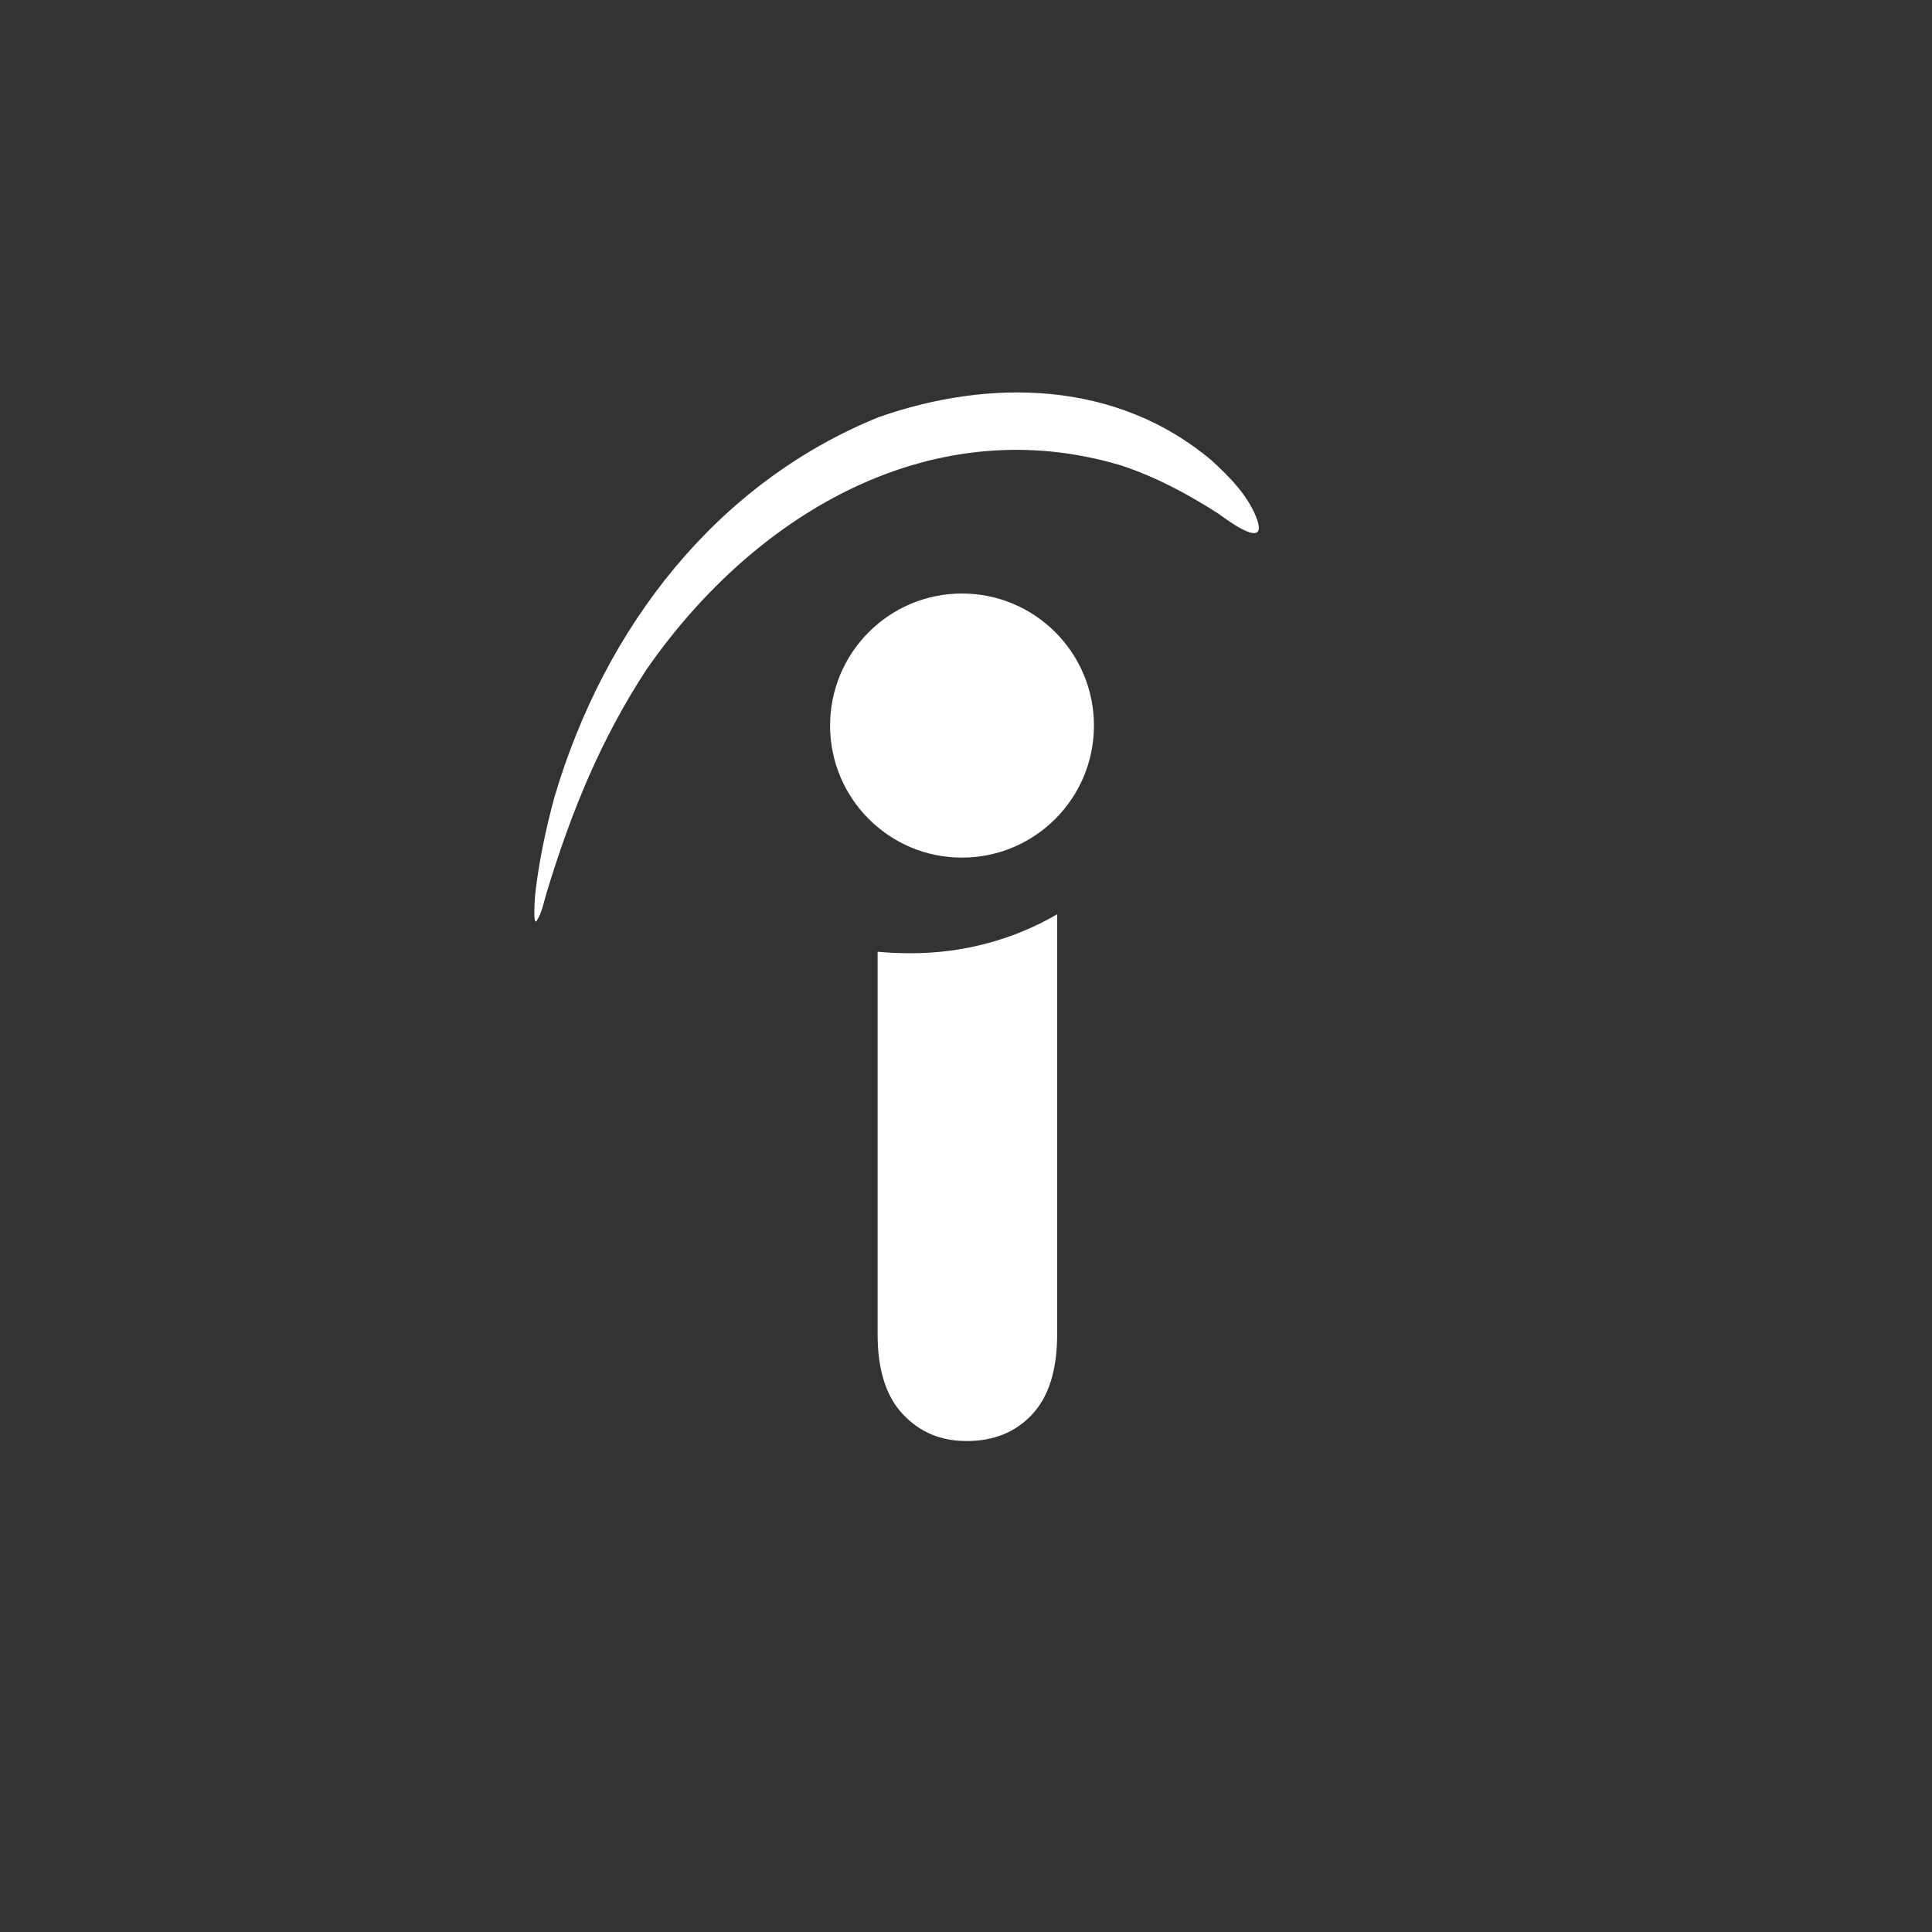 <svg xmlns="http://www.w3.org/2000/svg" width="40" height="40" viewBox="0 0 40 40" fill="none">
  <rect x="0" y="0" width="40" height="40" fill="#333333" stroke="none"/>
  <path fill-rule="evenodd" clip-rule="evenodd"
    d="M18.17 27.631V19.705C18.401 19.726 18.623 19.736 18.856 19.736C19.961 19.736 21.003 19.446 21.887 18.929V27.629C21.887 28.373 21.709 28.922 21.366 29.288C21.024 29.653 20.569 29.835 20.017 29.835C19.474 29.835 19.043 29.653 18.689 29.276C18.347 28.911 18.17 28.362 18.17 27.631ZM18.191 8.637C20.493 7.829 23.114 7.873 25.082 9.53C25.449 9.863 25.867 10.284 26.034 10.779C26.233 11.404 25.337 10.713 25.214 10.627C24.572 10.218 23.931 9.874 23.213 9.637C19.342 8.475 15.679 10.575 13.401 13.838C12.45 15.279 11.83 16.797 11.322 18.466C11.266 18.649 11.223 18.887 11.122 19.047C11.021 19.231 11.079 18.553 11.079 18.531C11.155 17.841 11.299 17.174 11.478 16.507C12.528 12.953 14.851 9.993 18.191 8.637ZM22.649 15.022C22.649 16.532 21.425 17.756 19.916 17.756C18.408 17.756 17.186 16.532 17.186 15.022C17.186 13.513 18.408 12.288 19.916 12.288C21.425 12.288 22.649 13.511 22.649 15.022Z"
    fill="white" />
</svg>